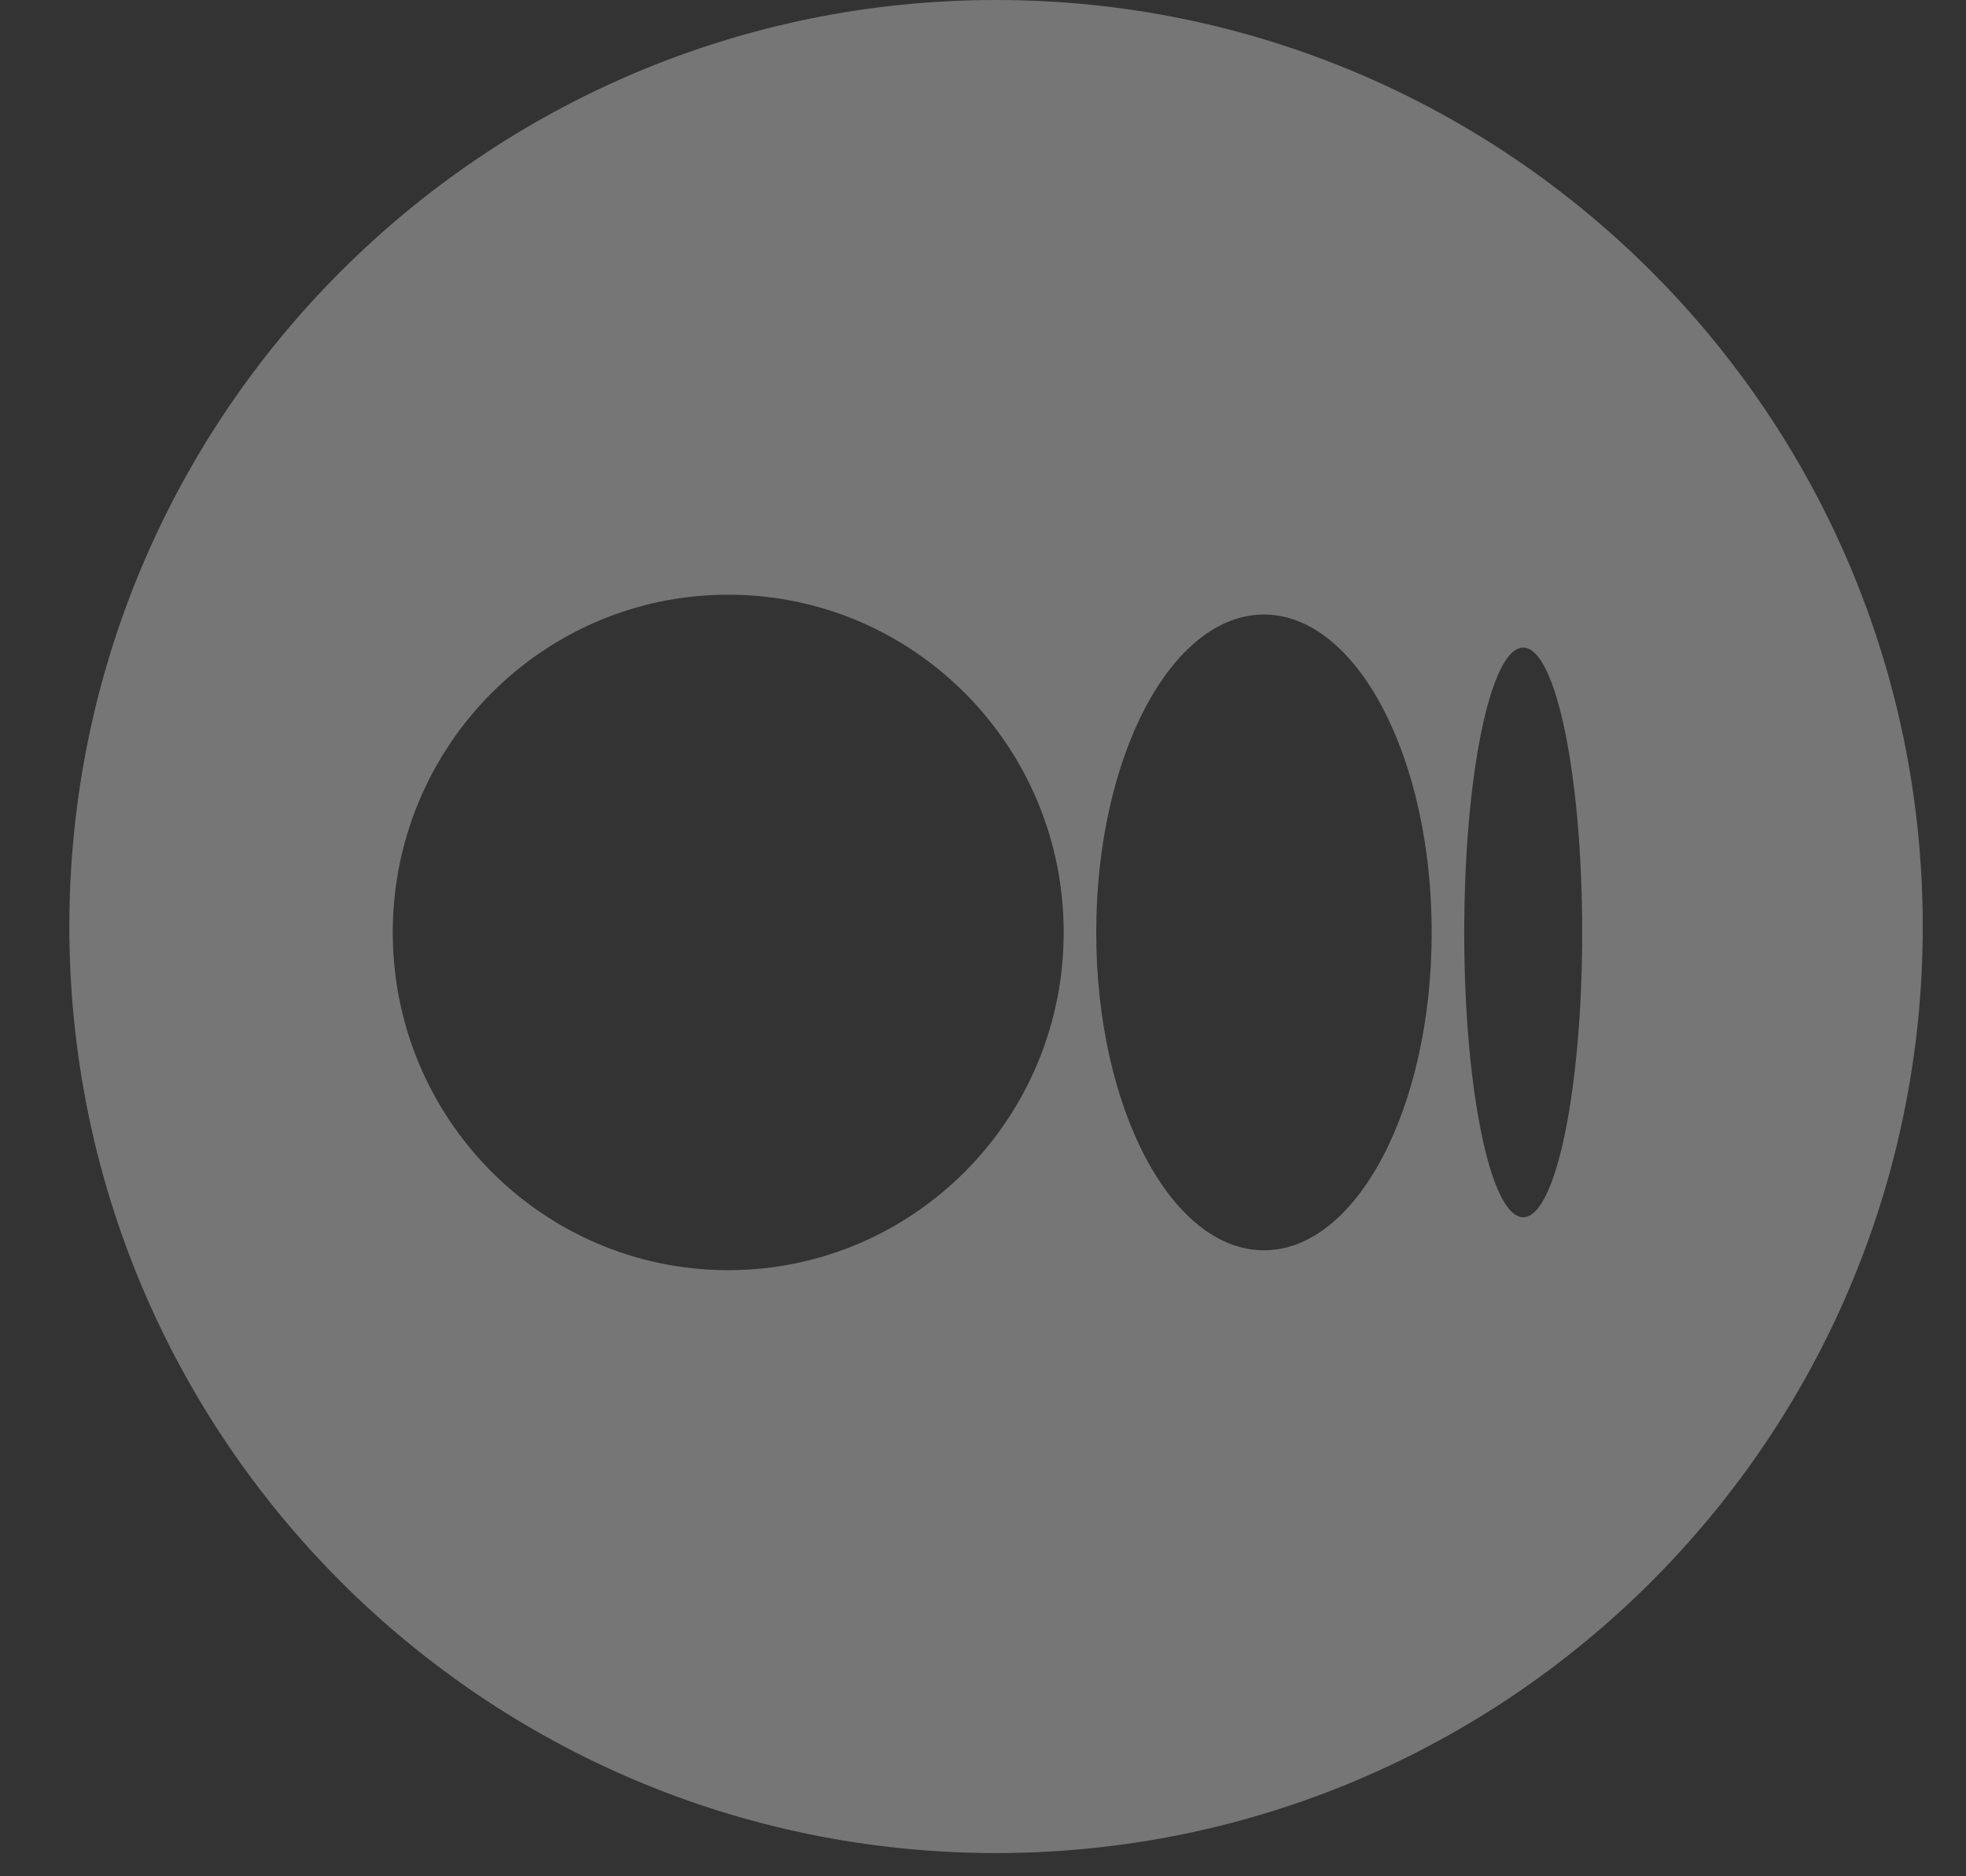 <svg width="22" height="21" viewBox="0 0 22 21" fill="none" xmlns="http://www.w3.org/2000/svg">
<rect x="0" y="0" width="22" height="21" fill="#333333" stroke="none"/>
<path fill-rule="evenodd" clip-rule="evenodd" d="M11.146 20.74C16.873 20.74 21.516 16.097 21.516 10.37C21.516 4.643 16.873 0 11.146 0C5.419 0 0.776 4.643 0.776 10.37C0.776 16.097 5.419 20.74 11.146 20.74ZM8.149 14.216C10.222 14.216 11.903 12.523 11.903 10.436C11.903 8.349 10.222 6.656 8.149 6.656C6.076 6.656 4.395 8.348 4.395 10.436C4.395 12.524 6.076 14.216 8.149 14.216ZM14.144 13.994C15.18 13.994 16.021 12.401 16.021 10.436C16.021 8.471 15.18 6.878 14.144 6.878C13.107 6.878 12.267 8.471 12.267 10.436C12.267 12.4 13.107 13.994 14.144 13.994ZM17.045 13.624C17.409 13.624 17.705 12.197 17.705 10.436C17.705 8.675 17.41 7.248 17.045 7.248C16.68 7.248 16.385 8.676 16.385 10.436C16.385 12.196 16.68 13.624 17.045 13.624Z" fill="white" fill-opacity="0.33"/>
</svg>
